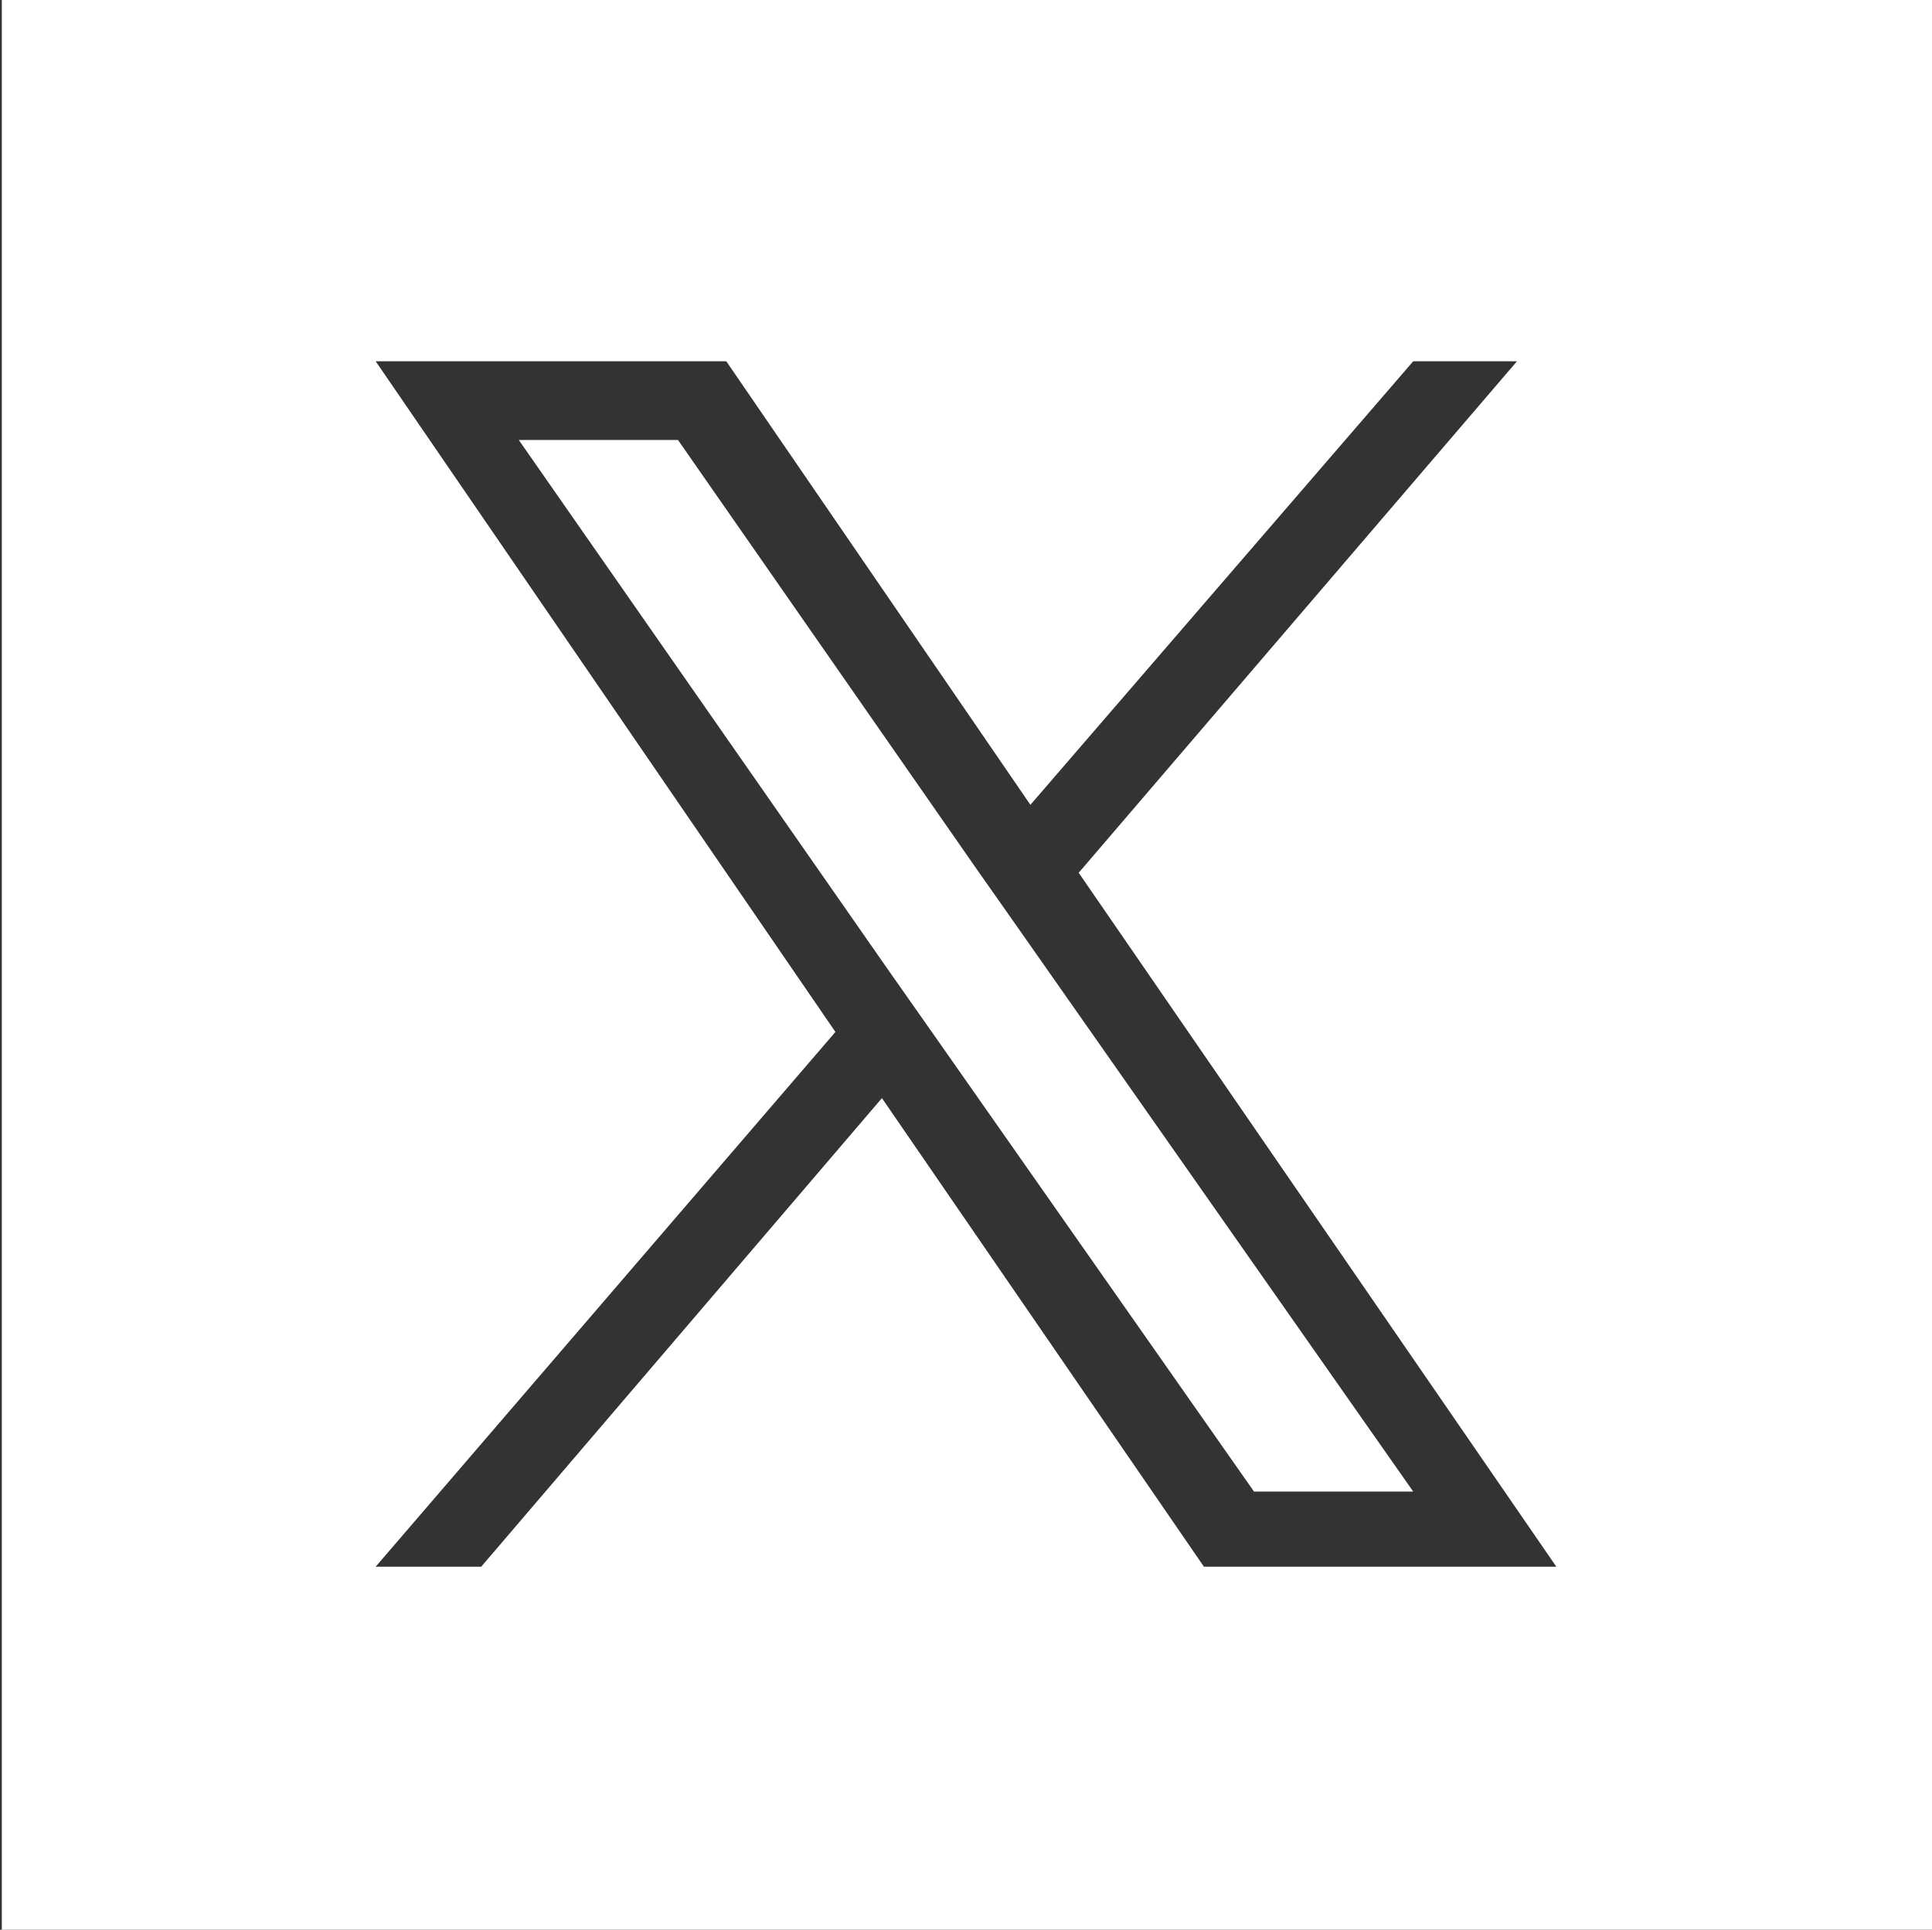 <svg version="1.1" id="Layer_1" xmlns="http://www.w3.org/2000/svg" xmlns:xlink="http://www.w3.org/1999/xlink" x="0px" y="0px"
	 viewBox="0 0 108 107.9" style="enable-background:new 0 0 108 107.9;" xml:space="preserve">
<rect x="0" y="0" width="108" height="107.9" fill="#333333" stroke="none"/>
<style type="text/css">
	.st0{fill:#FFFFFF;}
</style>
<g>
	<circle class="st0" cx="331.6" cy="175.8" r="4.1"/>
	<path class="st0" d="M259.5,86.7v108h108v-108H259.5z M306.8,117.6c0.8,0,1.6,0.1,2.4,0.2v2.3v7.5c-0.7-0.2-1.5-0.4-2.4-0.4
		c-4.4,0-8,3.6-8,8c0,3.1,1.7,5.8,4.3,7.1c1.1,0.6,2.4,0.9,3.7,0.9c4.3,0,7.8-3.4,8-7.7l0-38.2h9.5c0,0.8,0.1,1.6,0.2,2.4
		c0.7,3.6,2.8,6.8,5.8,8.7c2.1,1.4,4.6,2.2,7.2,2.2v2.1v7.4c-4.9,0-9.5-1.6-13.3-4.3v19.4c0,9.7-7.9,17.6-17.6,17.6
		c-3.7,0-7.2-1.2-10.1-3.2c-4.5-3.2-7.5-8.4-7.5-14.4C289.2,125.5,297.1,117.6,306.8,117.6z M282.7,167.9l-4,0v16.3h-5v-16.3l-5,0
		l0-4.4h15.4L282.7,167.9z M290,184.2h-4.9l0-14.1h4.9L290,184.2z M287.5,168.5c-1.4,0-2.5-1.1-2.5-2.5c0-1.4,1.1-2.5,2.5-2.5
		c1.4,0,2.5,1.1,2.5,2.5C290,167.4,288.9,168.5,287.5,168.5z M302.9,184.2l-4.6-6.9l-1.5,1.4v5.4h-4.9v-20.7h4.9v9.6l4.9-4.8l5.9,0
		l-6.2,6l6.9,9.9H302.9z M319.3,184.2h-5v-16.3l-5,0l0-4.4H325l-1.4,4.4l-4.3,0V184.2z M331.6,184.2c-4.7,0-8.4-3.8-8.4-8.4
		c0-4.7,3.8-8.4,8.4-8.4c4.7,0,8.4,3.8,8.4,8.4C340,180.4,336.2,184.2,331.6,184.2z M353,184.2l-4.6-6.9l-1.5,1.4v5.4H342v-20.7h4.9
		v9.6l4.9-4.8l5.9,0l-6.2,6l6.9,9.9H353z"/>
</g>
<g>
	<polygon class="st0" points="54.6,48.6 37.9,24.6 29,24.6 49.7,54.3 52.3,58 52.3,58 70.1,83.4 79,83.4 57.2,52.3 	"/>
	<path class="st0" d="M0.1,0v107.9h107.9V0H0.1z M67.3,87.6l-18-26.2L26.9,87.6H21l25.7-29.9L21,20.2h19.6l17,24.8L79,20.2h5.8
		L60.3,48.8h0L87,87.6H67.3z"/>
</g>
</svg>
